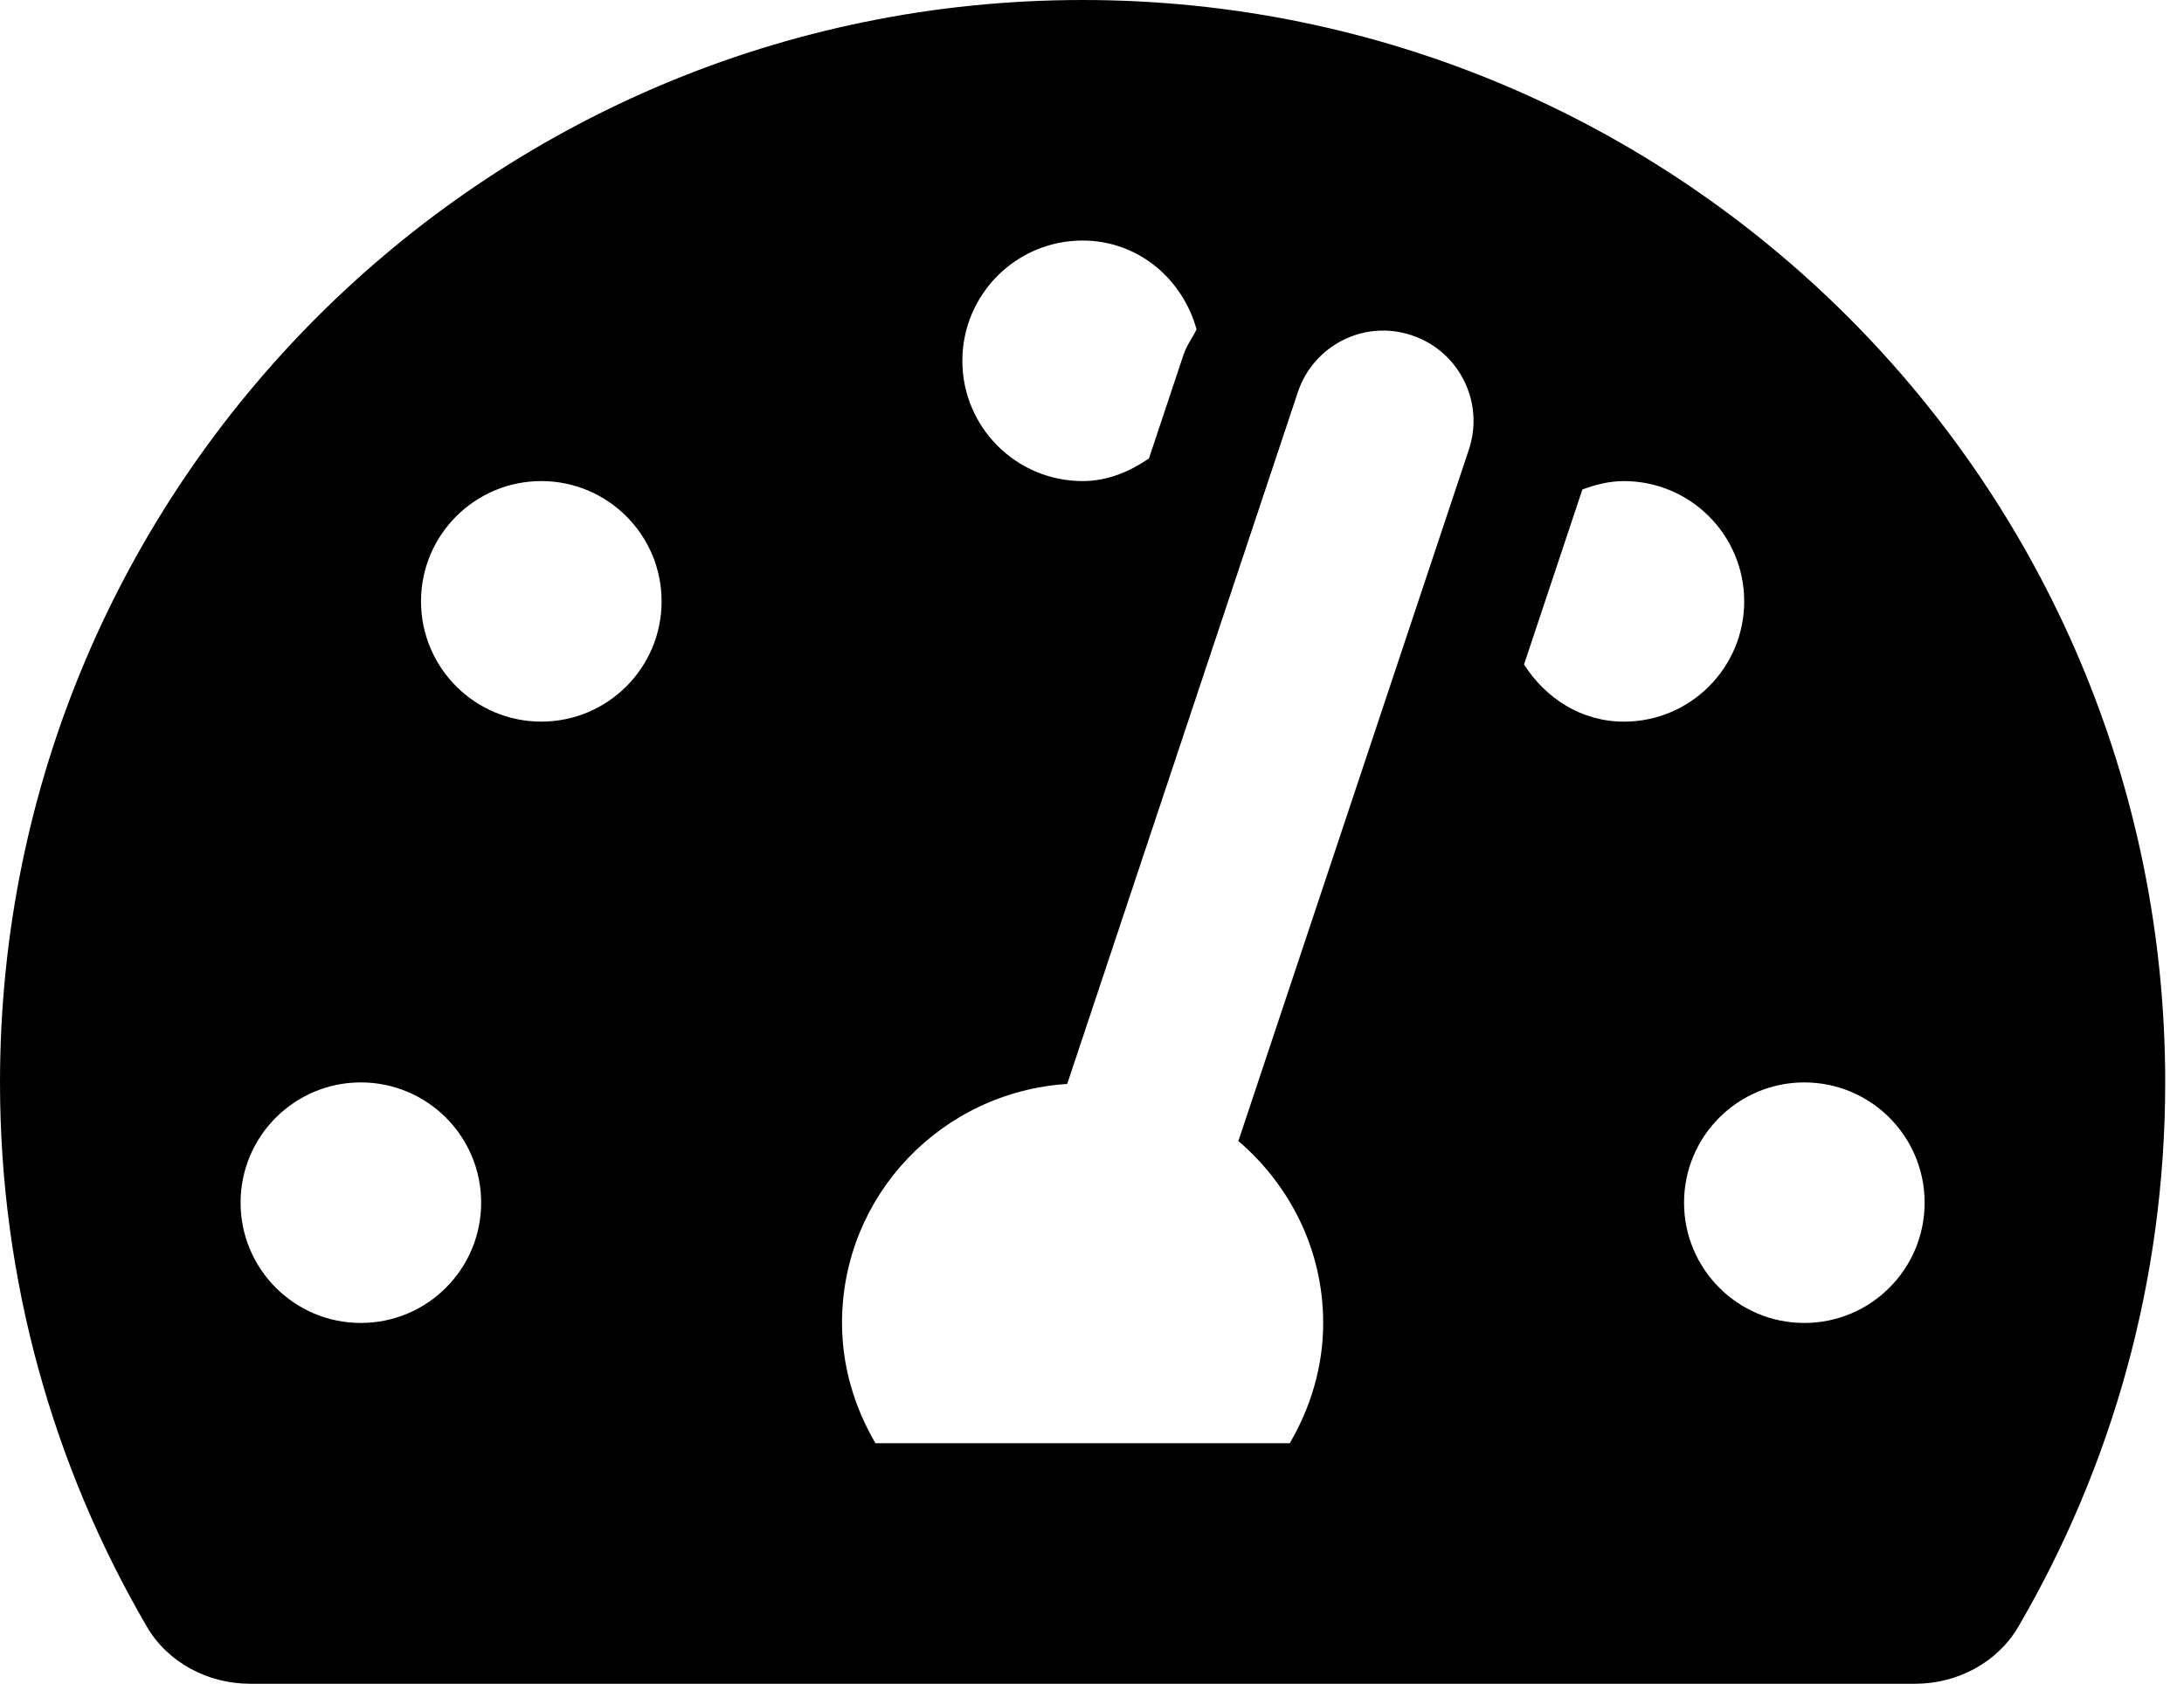 <svg width="83" height="64" viewBox="0 0 83 64" fill="none" xmlns="http://www.w3.org/2000/svg">
<path d="M41.143 0C18.42 0 0 18.42 0 41.143C0 48.686 2.036 55.751 5.58 61.829C6.381 63.203 7.909 64 9.5 64H72.786C74.377 64 75.904 63.203 76.706 61.829C80.25 55.751 82.286 48.686 82.286 41.143C82.286 18.42 63.866 0 41.143 0ZM41.143 9.143C43.244 9.143 44.94 10.59 45.474 12.521C45.316 12.844 45.097 13.126 44.981 13.474L43.664 17.427C42.931 17.926 42.097 18.286 41.144 18.286C38.62 18.286 36.573 16.239 36.573 13.714C36.573 11.19 38.619 9.143 41.143 9.143ZM13.714 50.286C11.19 50.286 9.143 48.239 9.143 45.714C9.143 43.19 11.19 41.143 13.714 41.143C16.239 41.143 18.286 43.19 18.286 45.714C18.286 48.239 16.239 50.286 13.714 50.286ZM20.571 27.429C18.047 27.429 16 25.381 16 22.857C16 20.333 18.047 18.286 20.571 18.286C23.096 18.286 25.143 20.333 25.143 22.857C25.143 25.381 23.096 27.429 20.571 27.429ZM55.824 17.084L47.063 43.37C49.019 45.047 50.286 47.506 50.286 50.286C50.286 51.96 49.803 53.507 49.017 54.857H33.269C32.483 53.507 32 51.96 32 50.286C32 45.437 35.786 41.51 40.557 41.201L49.32 14.914C49.916 13.12 51.853 12.136 53.657 12.747C55.453 13.346 56.421 15.289 55.824 17.084ZM57.919 25.256L60.136 18.606C60.631 18.421 61.154 18.287 61.714 18.287C64.239 18.287 66.286 20.334 66.286 22.859C66.286 25.383 64.239 27.43 61.714 27.43C60.089 27.429 58.73 26.533 57.919 25.256ZM68.571 50.286C66.047 50.286 64 48.239 64 45.714C64 43.19 66.047 41.143 68.571 41.143C71.096 41.143 73.143 43.19 73.143 45.714C73.143 48.239 71.096 50.286 68.571 50.286Z" fill="black"/>
</svg>
